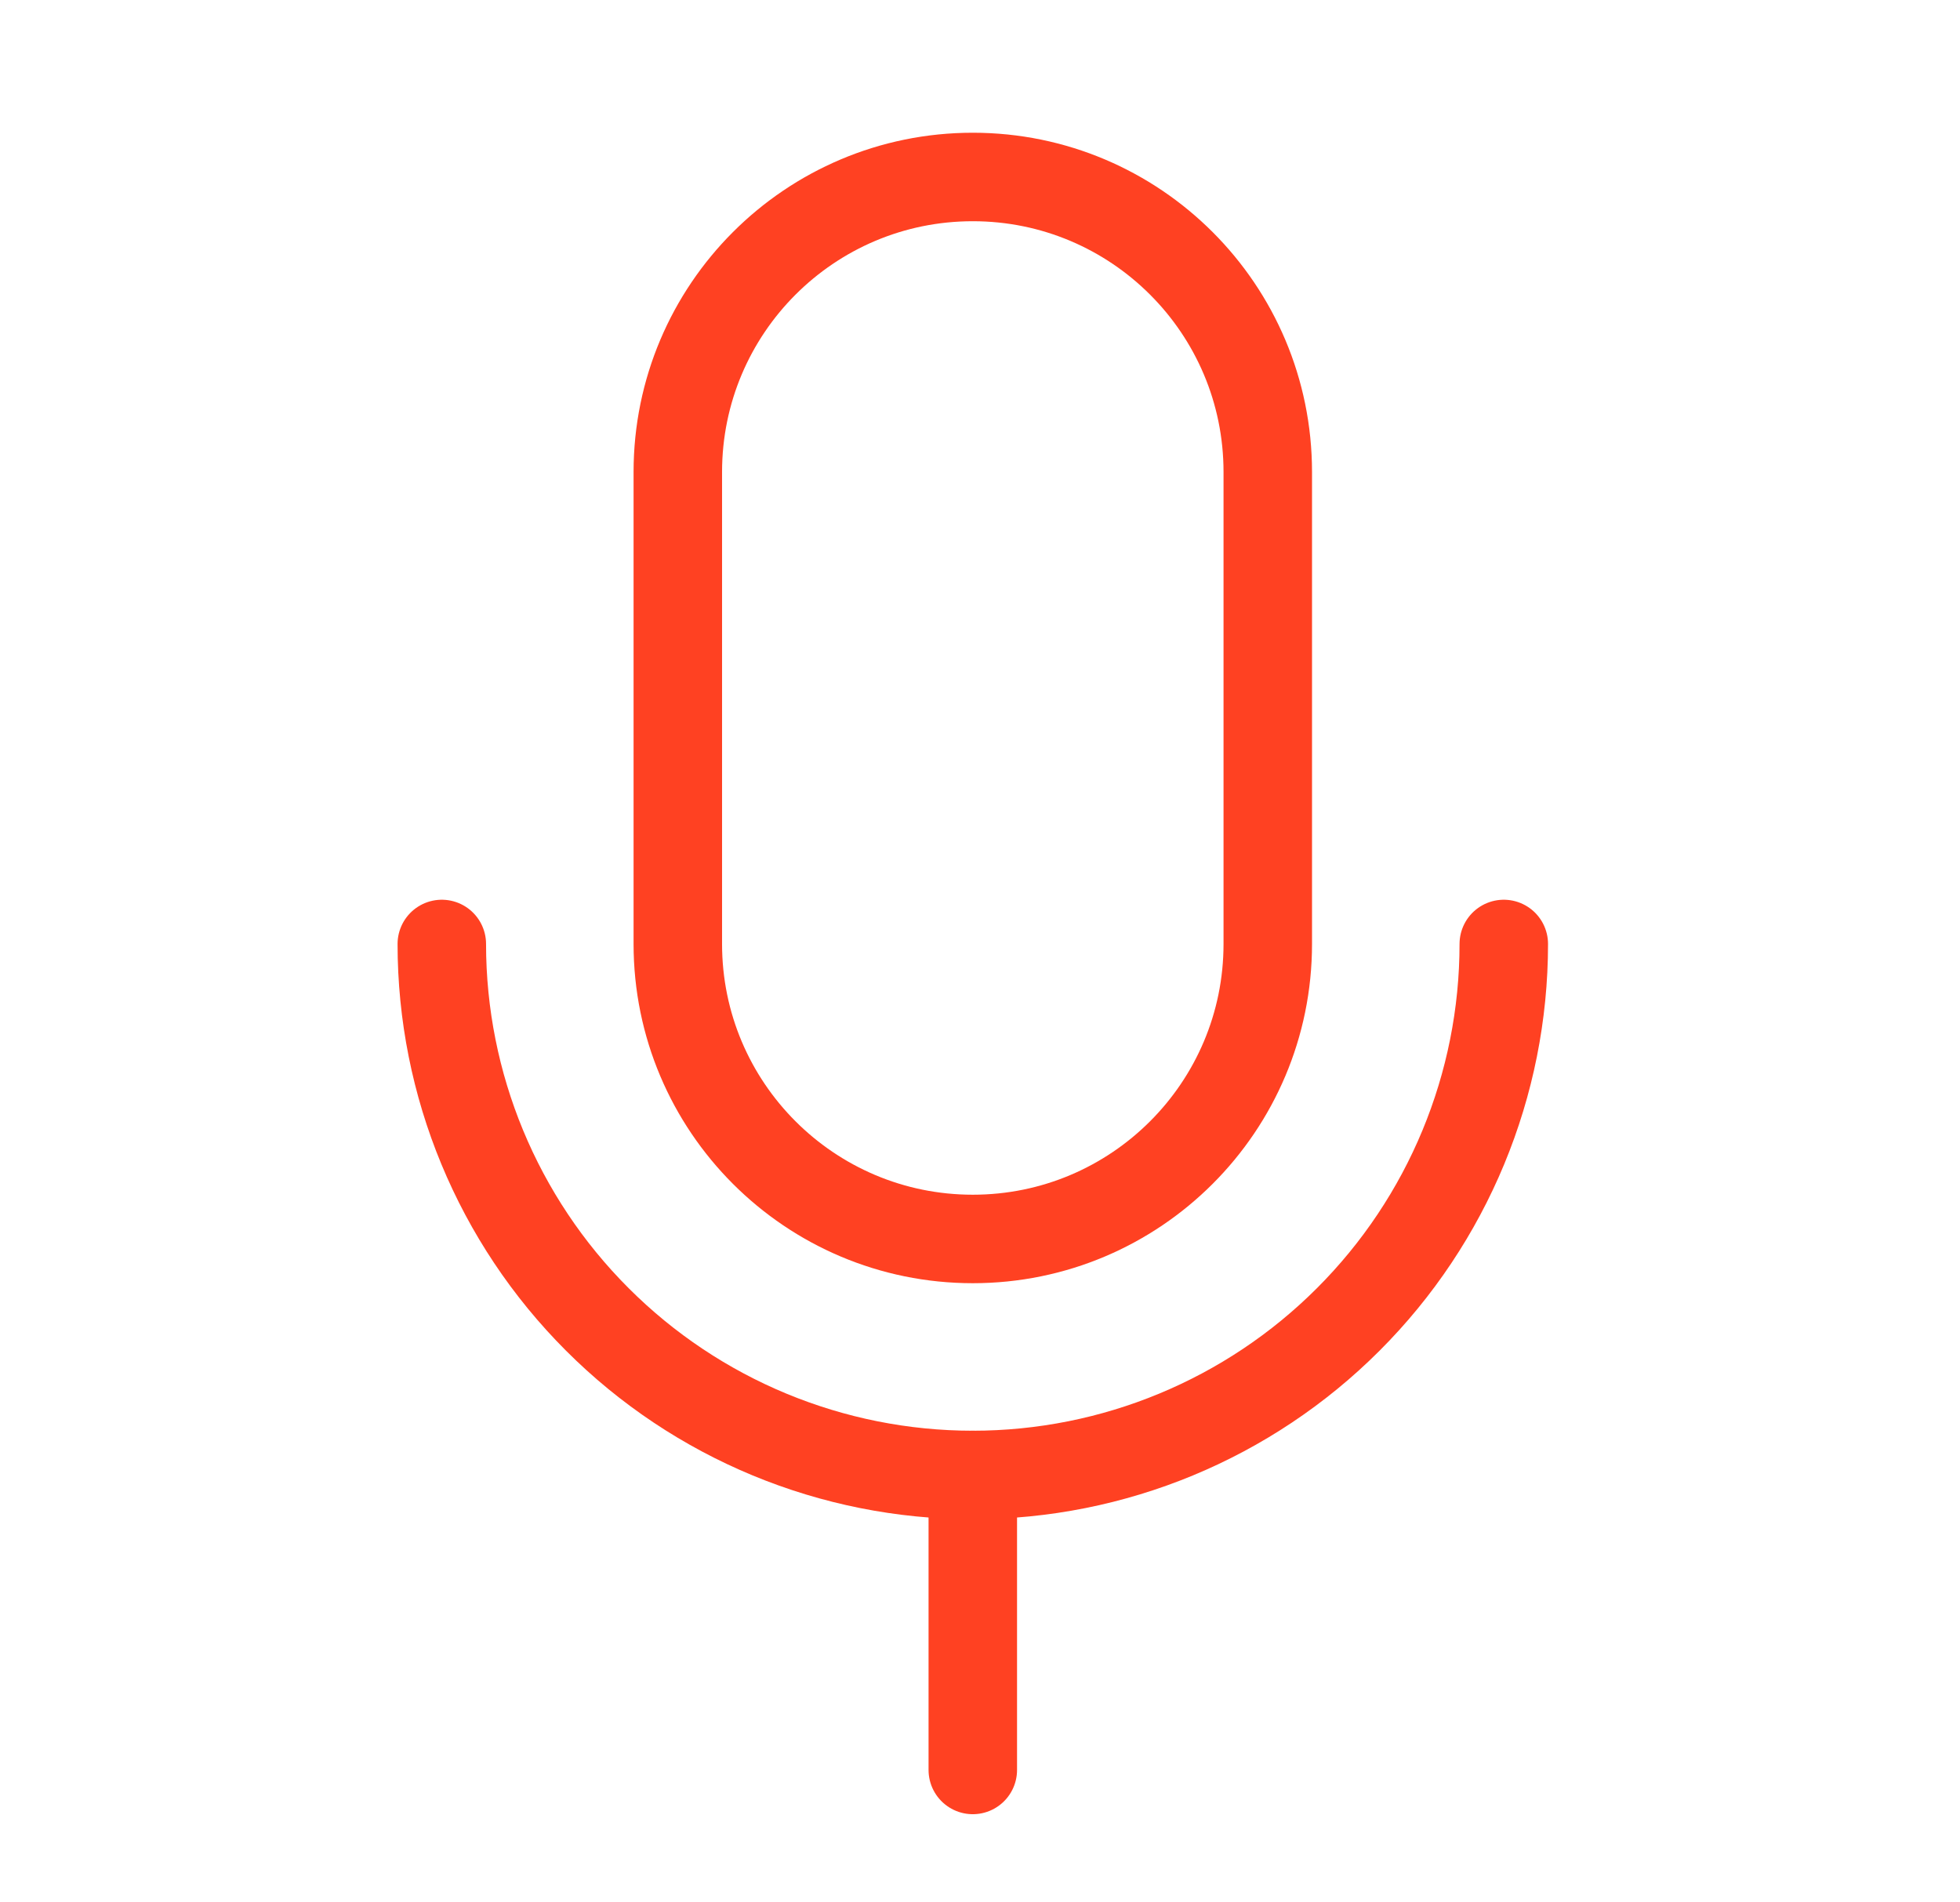 <svg width="34" height="33" viewBox="0 0 34 33" fill="none" xmlns="http://www.w3.org/2000/svg">
<g clip-path="url(#clip0_304_109)">
<path d="M21.992 8.188C21.992 5.361 19.701 3.07 16.875 3.07C14.049 3.07 11.758 5.361 11.758 8.188V16.375C11.758 19.201 14.049 21.492 16.875 21.492C19.701 21.492 21.992 19.201 21.992 16.375V8.188Z" stroke="#FF4122" stroke-width="1.535" stroke-linecap="round" stroke-linejoin="round"/>
<path d="M16.875 25.586V30.703" stroke="#FF4122" stroke-width="1.535" stroke-linecap="round" stroke-linejoin="round"/>
<path d="M26.086 16.375C26.086 18.818 25.116 21.161 23.388 22.888C21.661 24.616 19.318 25.586 16.875 25.586C14.432 25.586 12.089 24.616 10.362 22.888C8.634 21.161 7.664 18.818 7.664 16.375" stroke="#FF4122" stroke-width="1.535" stroke-linecap="round" stroke-linejoin="round"/>
</g>
<defs>
<clipPath id="clip0_304_109">
<rect width="32.75" height="32.75" fill="white" transform="translate(0.5)"/>
</clipPath>
</defs>
</svg>
